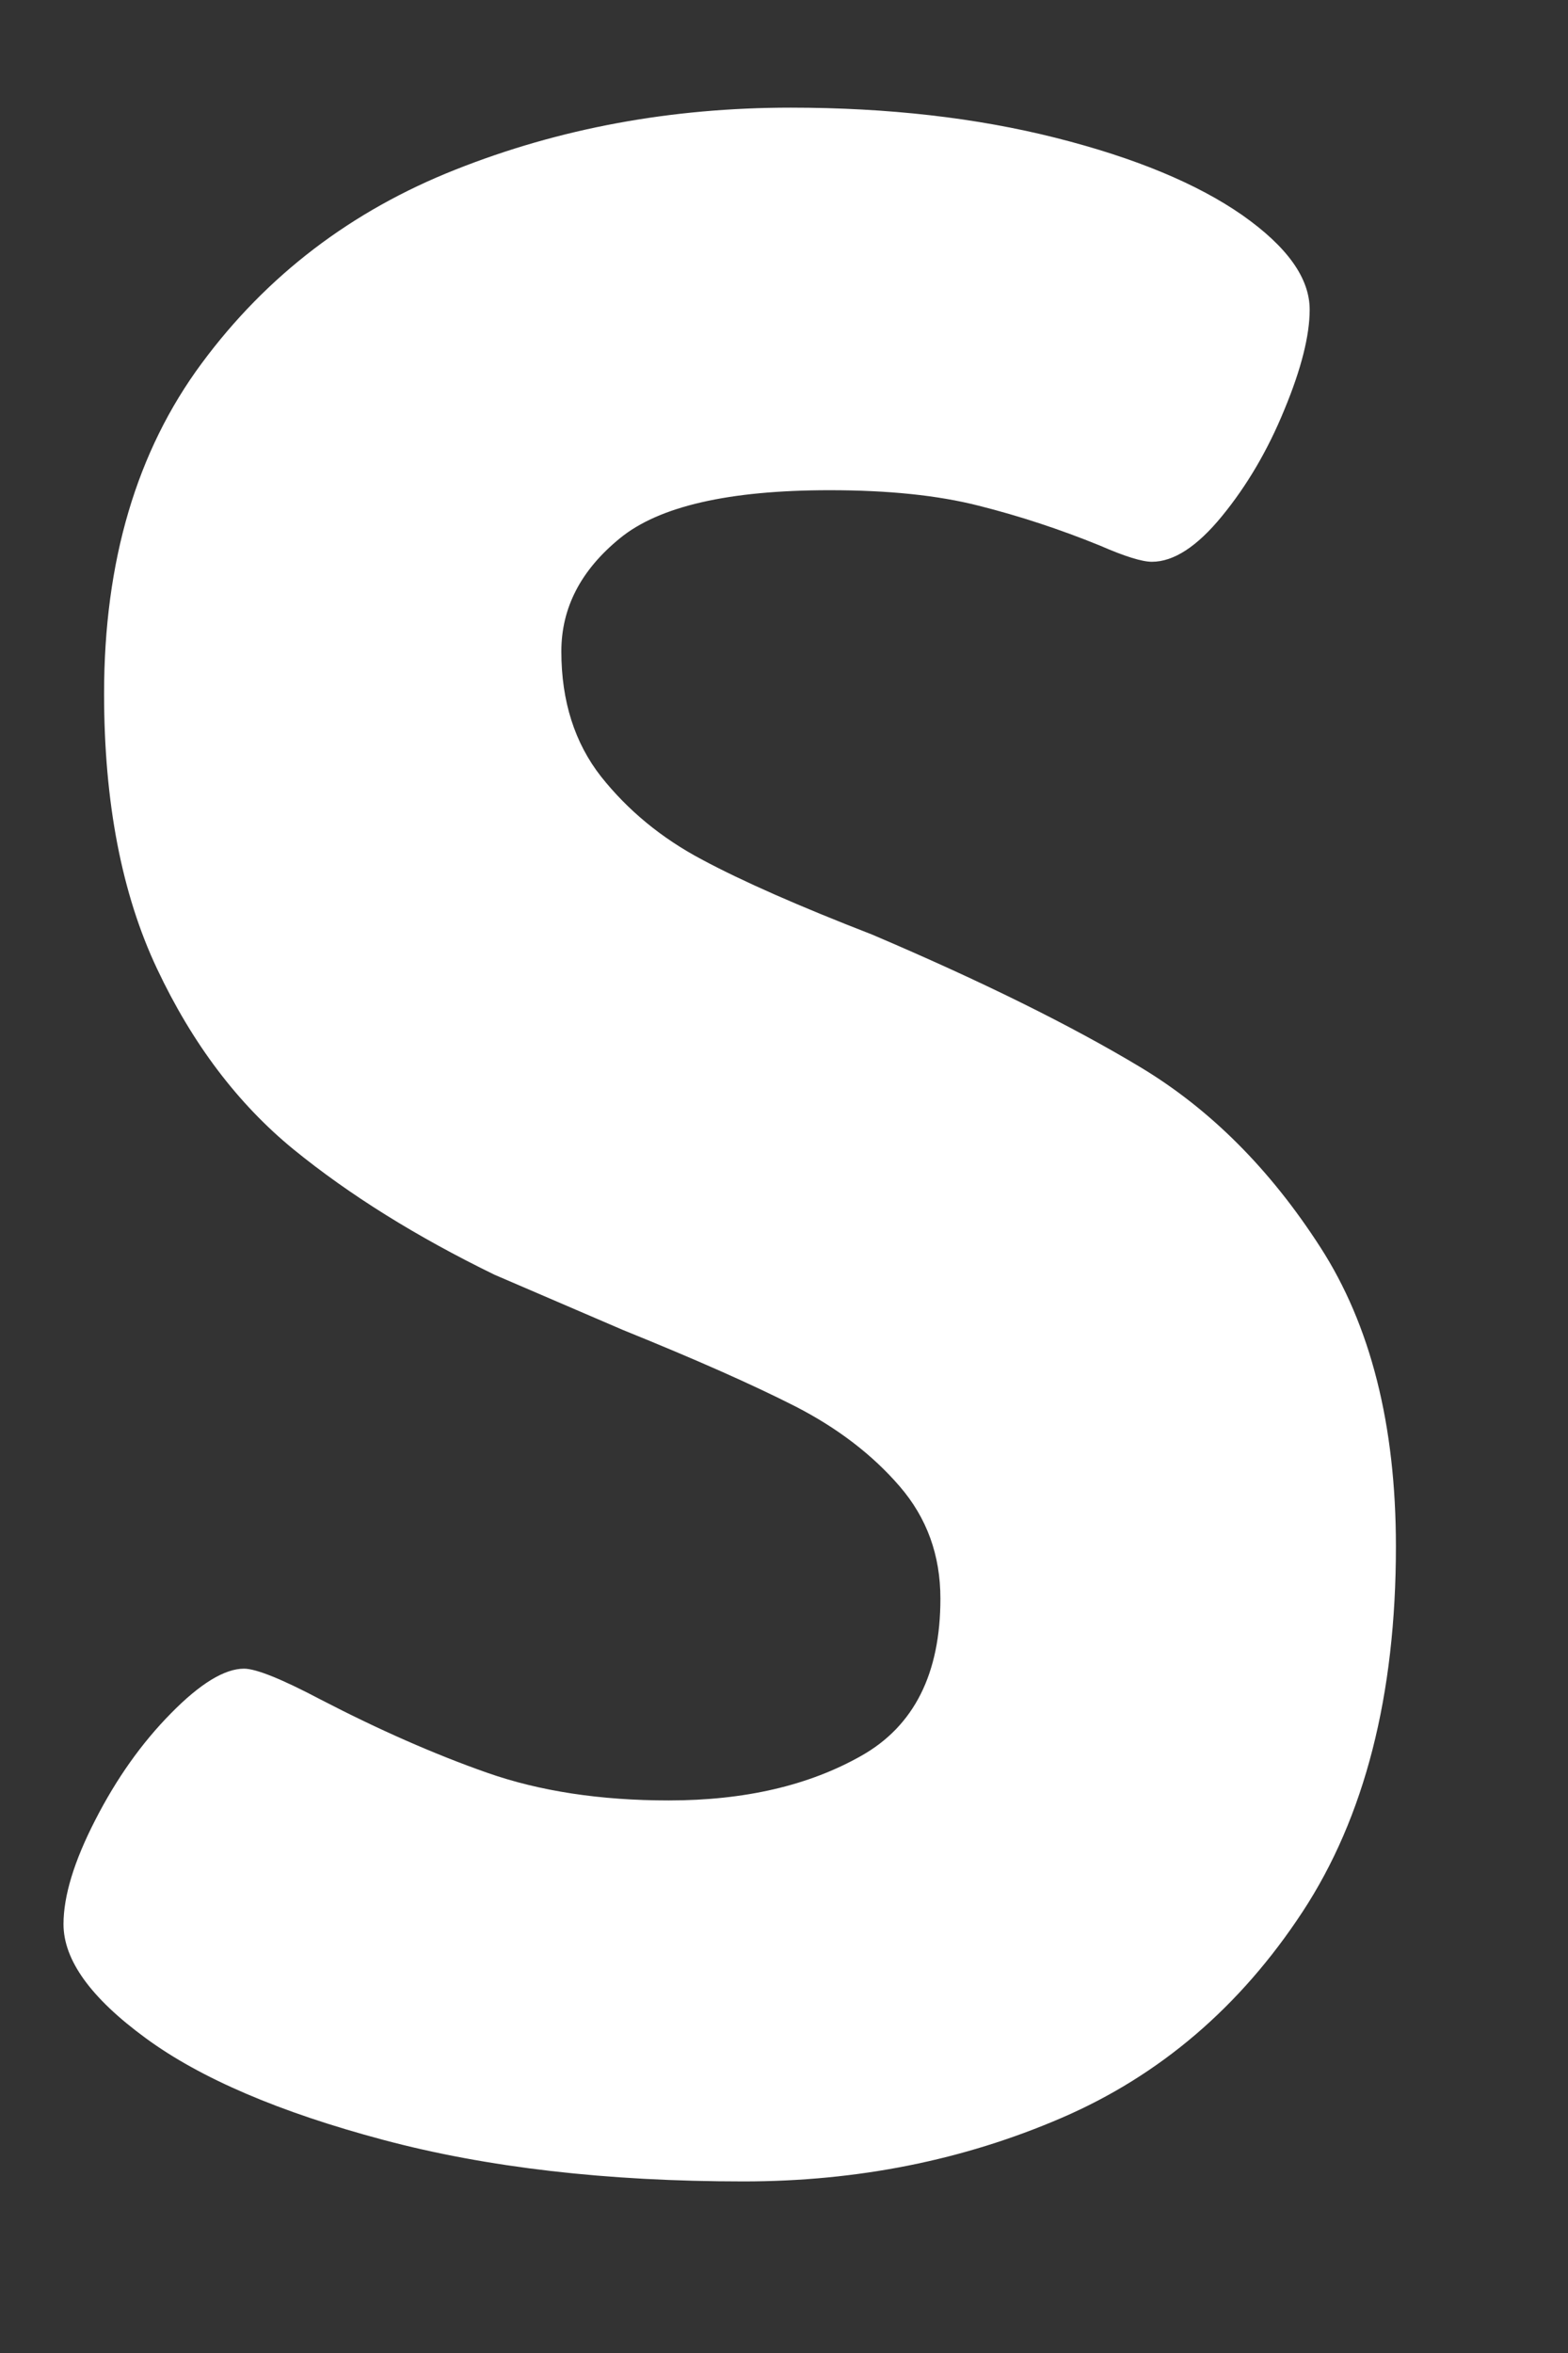 <?xml version="1.0" encoding="UTF-8" standalone="no"?>
<svg width="8px" height="12px" viewBox="0 0 8 12" version="1.1" xmlns="http://www.w3.org/2000/svg" xmlns:xlink="http://www.w3.org/1999/xlink">
    <rect x="0" y="0" width="8" height="12" fill="#333333" stroke="none"/>
    <!-- Generator: Sketch 40 (33762) - http://www.bohemiancoding.com/sketch -->
    <title>S</title>
    <desc>Created with Sketch.</desc>
    <defs></defs>
    <g id="Page-1" stroke="none" stroke-width="1" fill="none" fill-rule="evenodd">
        <g id="home" transform="translate(-479, -2854)" fill="#FFFFFF">
            <g id="ALLOGGI" transform="translate(0, 2169)">
                <g id="Group-7" transform="translate(214, 119)">
                    <g id="filters" transform="translate(0, 357)">
                        <path d="M266.955,219.913 C266.426,219.772 266.022,219.599 265.743,219.394 C265.463,219.189 265.324,218.996 265.324,218.813 C265.324,218.669 265.378,218.492 265.486,218.282 C265.594,218.071 265.722,217.89 265.872,217.738 C266.021,217.586 266.146,217.51 266.245,217.51 C266.306,217.51 266.436,217.562 266.635,217.667 C266.934,217.822 267.218,217.947 267.486,218.041 C267.754,218.135 268.063,218.182 268.412,218.182 C268.799,218.182 269.127,218.106 269.395,217.954 C269.664,217.802 269.798,217.535 269.798,217.153 C269.798,216.931 269.729,216.741 269.59,216.58 C269.452,216.42 269.275,216.284 269.059,216.173 C268.843,216.063 268.55,215.933 268.179,215.783 L267.523,215.501 C267.125,215.307 266.783,215.094 266.498,214.862 C266.213,214.629 265.981,214.322 265.801,213.94 C265.621,213.559 265.531,213.091 265.531,212.538 C265.531,211.862 265.697,211.301 266.029,210.853 C266.361,210.404 266.793,210.075 267.324,209.865 C267.855,209.654 268.425,209.549 269.034,209.549 C269.532,209.549 269.983,209.601 270.387,209.703 C270.791,209.805 271.108,209.937 271.338,210.097 C271.567,210.258 271.682,210.418 271.682,210.579 C271.682,210.711 271.639,210.882 271.553,211.089 C271.468,211.297 271.361,211.478 271.234,211.633 C271.107,211.788 270.988,211.865 270.877,211.865 C270.827,211.865 270.739,211.838 270.611,211.782 C270.407,211.699 270.2,211.631 269.993,211.579 C269.785,211.526 269.532,211.5 269.233,211.5 C268.719,211.5 268.362,211.582 268.163,211.745 C267.963,211.908 267.864,212.1 267.864,212.322 C267.864,212.576 267.932,212.789 268.067,212.961 C268.203,213.132 268.374,213.274 268.582,213.384 C268.789,213.495 269.078,213.622 269.449,213.766 C270.008,214.004 270.465,214.23 270.819,214.443 C271.173,214.656 271.479,214.961 271.736,215.36 C271.993,215.758 272.122,216.267 272.122,216.887 C272.122,217.645 271.963,218.267 271.645,218.751 C271.327,219.235 270.917,219.585 270.416,219.801 C269.915,220.017 269.375,220.125 268.793,220.125 C268.096,220.125 267.483,220.054 266.955,219.913 L266.955,219.913 Z" id="S"></path>
                    </g>
                </g>
            </g>
        </g>
    </g>
</svg>
